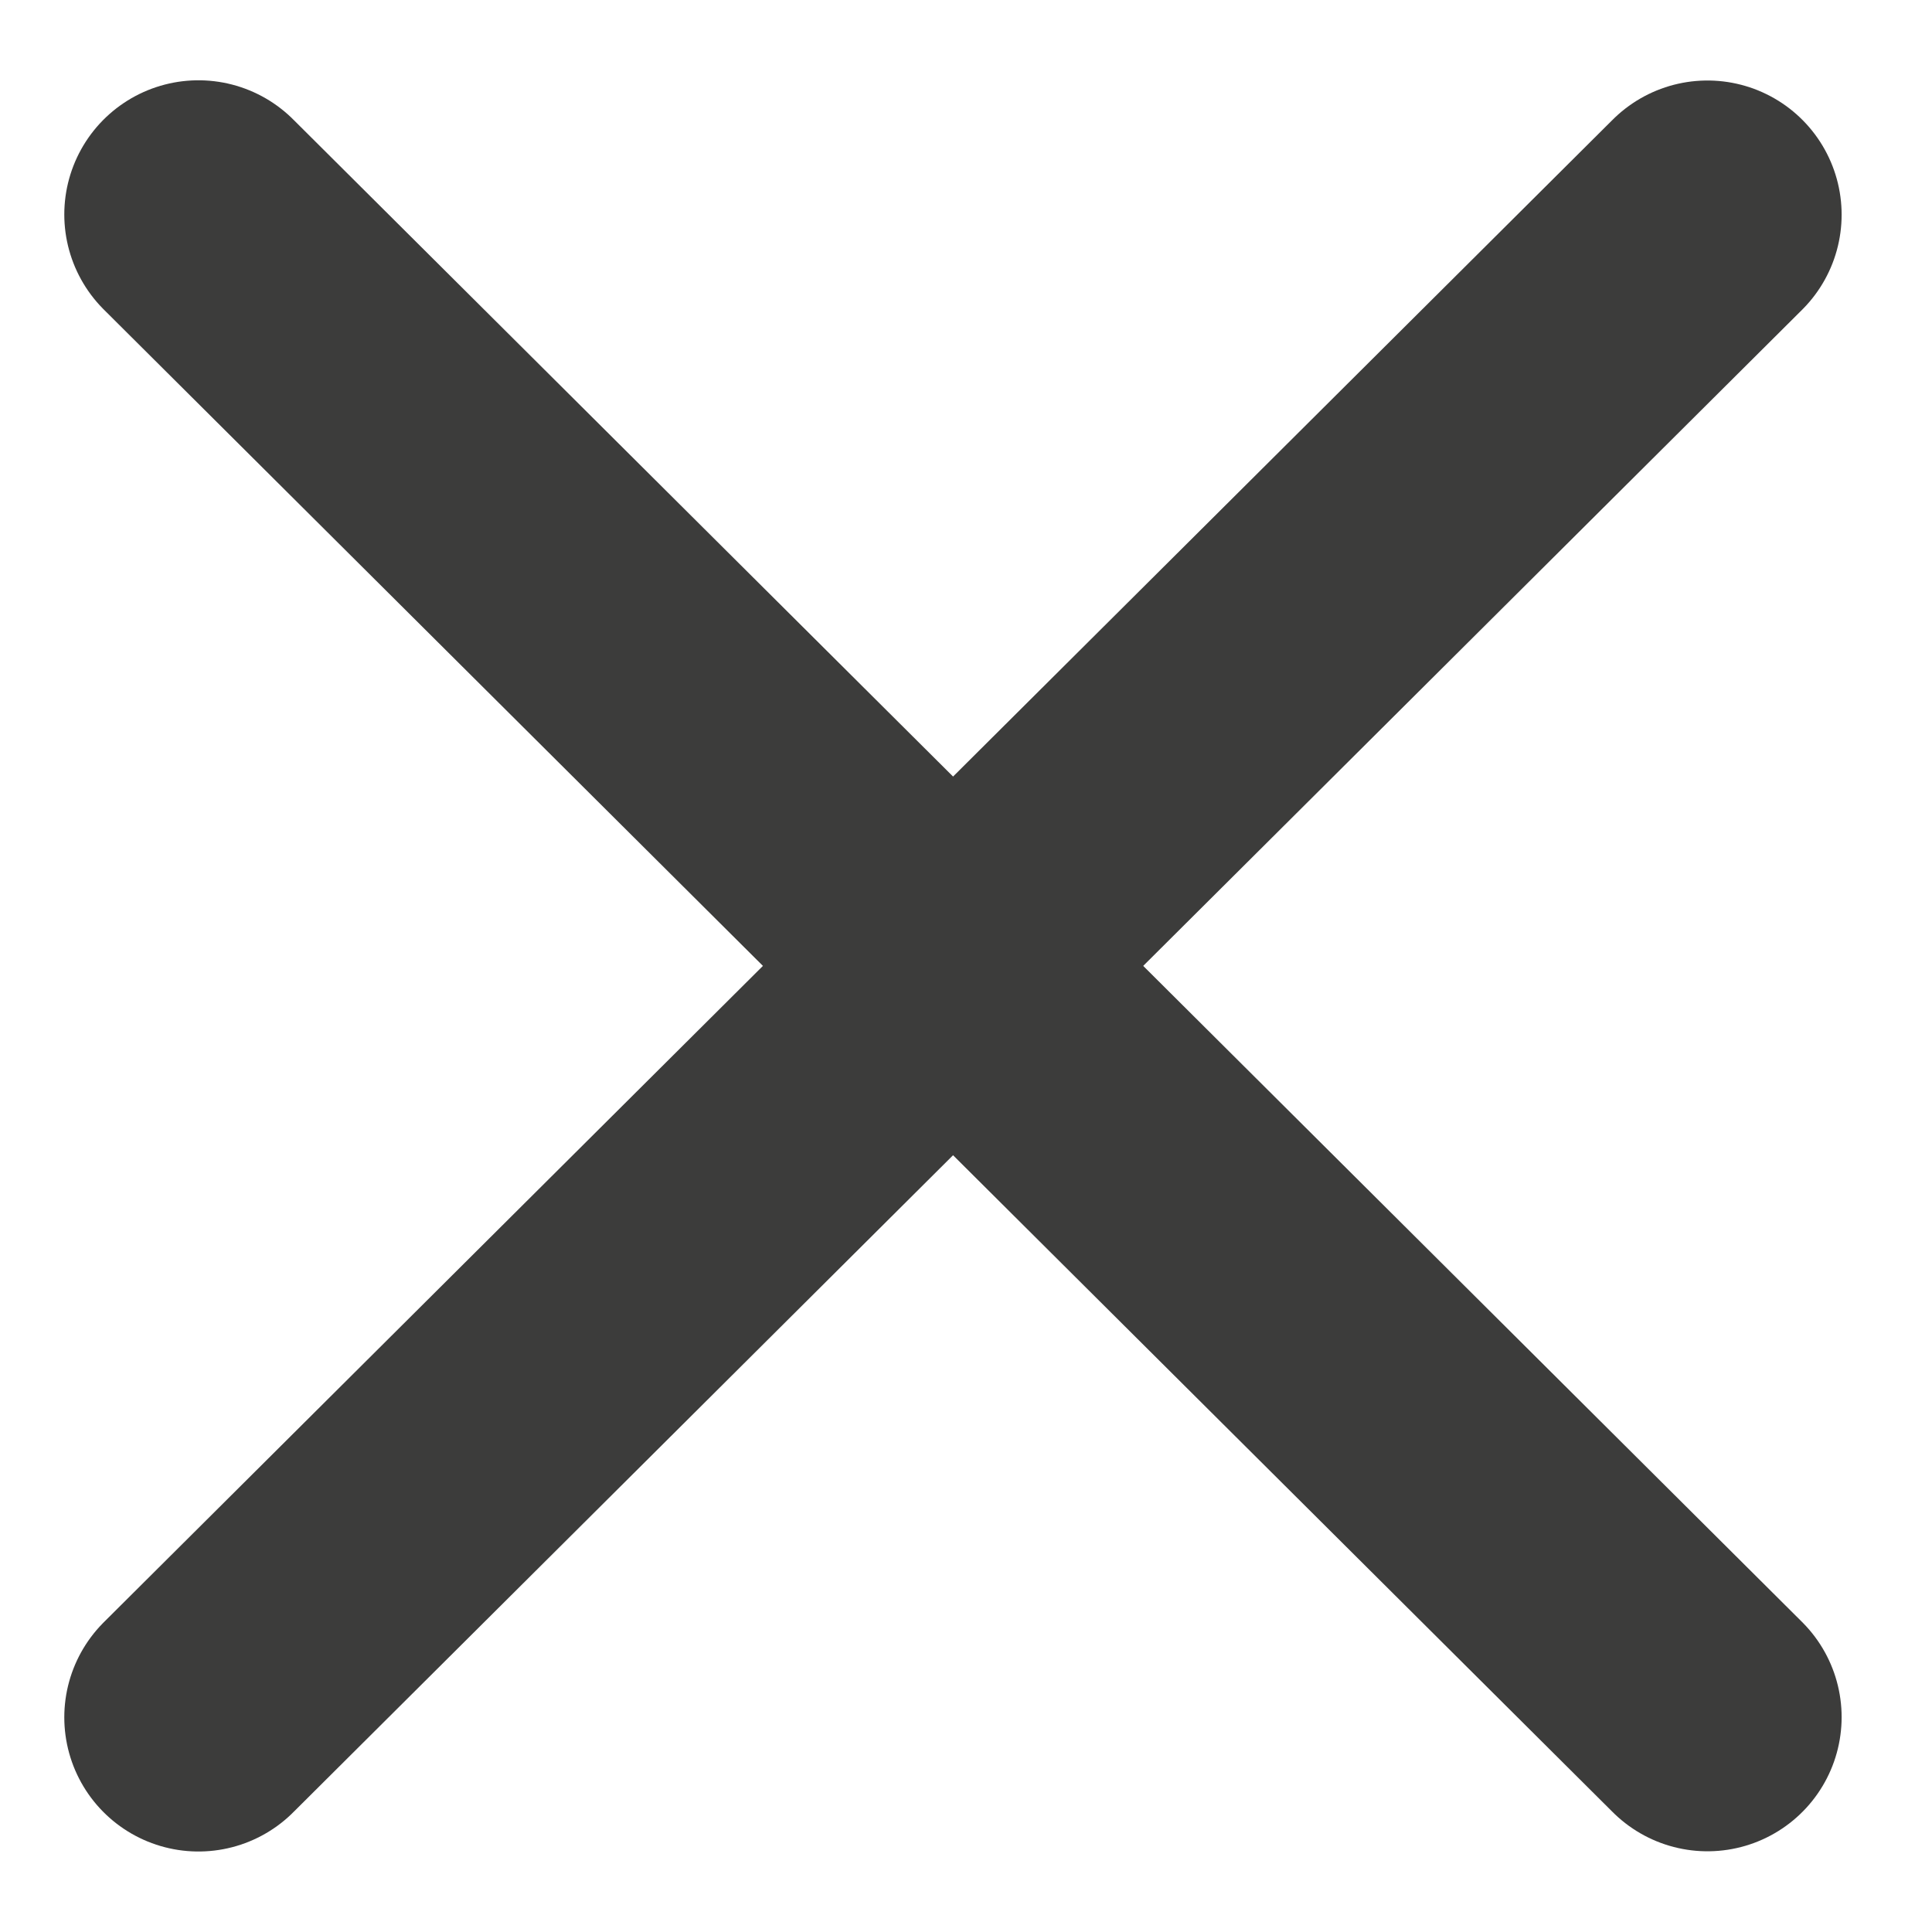 <svg width="18" height="18" viewBox="0 0 18 18" fill="none" xmlns="http://www.w3.org/2000/svg">
<path d="M1.849 1.998L15.908 15.998" stroke="#3C3C3B" stroke-width="2.5" stroke-linecap="round" stroke-linejoin="round"/>
<path d="M1.849 16L15.908 2" stroke="#3C3C3B" stroke-width="2.5" stroke-linecap="round" stroke-linejoin="round"/>
</svg>
